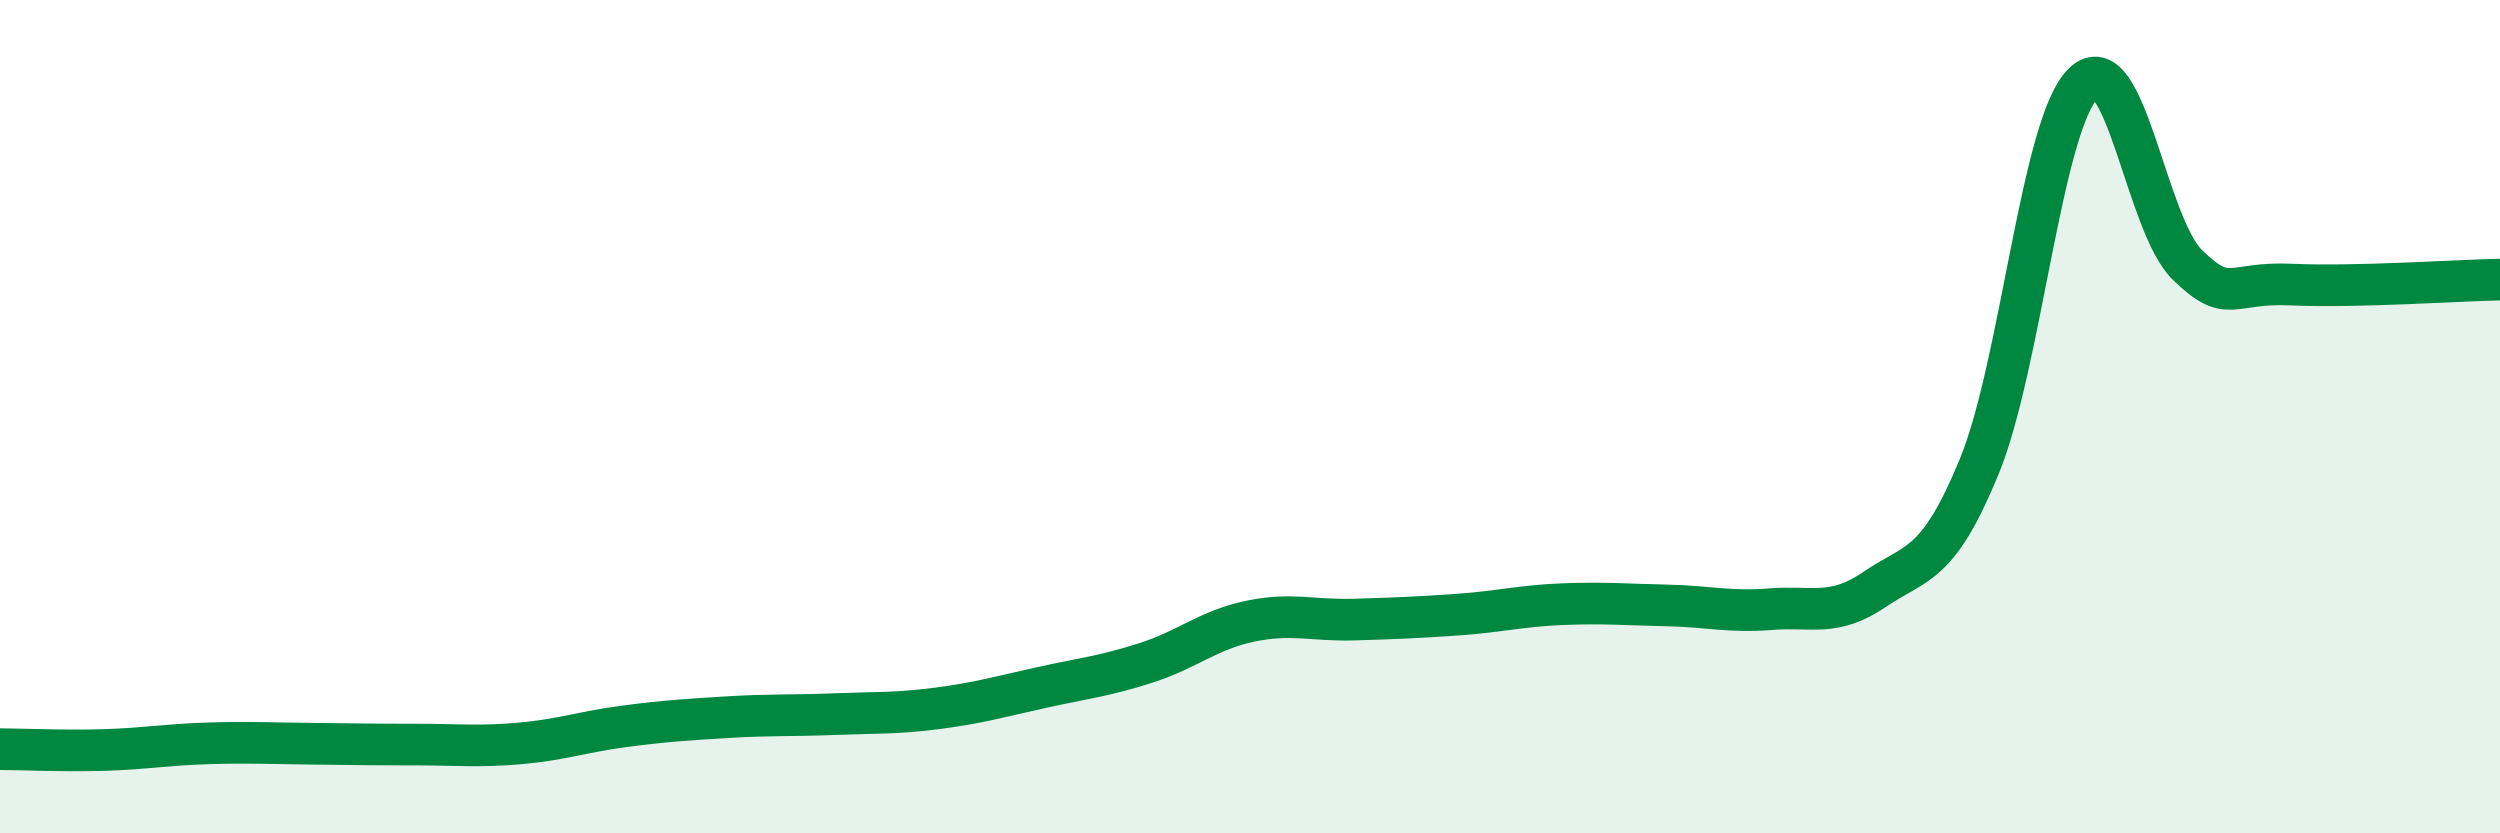 
    <svg width="60" height="20" viewBox="0 0 60 20" xmlns="http://www.w3.org/2000/svg">
      <path
        d="M 0,17.98 C 0.5,17.98 1.5,18.03 2.5,18 C 3.5,17.97 4,17.87 5,17.84 C 6,17.81 6.5,17.84 7.5,17.85 C 8.5,17.86 9,17.87 10,17.87 C 11,17.87 11.5,17.93 12.5,17.84 C 13.5,17.75 14,17.56 15,17.43 C 16,17.3 16.5,17.27 17.5,17.21 C 18.5,17.15 19,17.18 20,17.14 C 21,17.1 21.5,17.13 22.5,17 C 23.5,16.87 24,16.72 25,16.5 C 26,16.28 26.5,16.23 27.5,15.91 C 28.5,15.59 29,15.12 30,14.91 C 31,14.7 31.5,14.9 32.5,14.87 C 33.5,14.84 34,14.82 35,14.75 C 36,14.68 36.5,14.54 37.5,14.5 C 38.5,14.46 39,14.51 40,14.53 C 41,14.55 41.5,14.7 42.5,14.62 C 43.5,14.54 44,14.82 45,14.14 C 46,13.46 46.5,13.63 47.5,11.2 C 48.5,8.77 49,2.97 50,2 C 51,1.03 51.5,5.39 52.5,6.36 C 53.5,7.33 53.5,6.76 55,6.83 C 56.5,6.9 59,6.73 60,6.71L60 20L0 20Z"
        fill="#008740"
        opacity="0.1"
        stroke-linecap="round"
        stroke-linejoin="round"
      />
      <path
        d="M 0,17.98 C 0.5,17.98 1.5,18.03 2.5,18 C 3.5,17.97 4,17.87 5,17.84 C 6,17.81 6.5,17.84 7.5,17.85 C 8.5,17.86 9,17.87 10,17.87 C 11,17.87 11.5,17.93 12.5,17.84 C 13.5,17.75 14,17.56 15,17.43 C 16,17.3 16.5,17.27 17.5,17.21 C 18.5,17.15 19,17.18 20,17.14 C 21,17.1 21.5,17.13 22.5,17 C 23.5,16.87 24,16.72 25,16.5 C 26,16.28 26.5,16.23 27.5,15.91 C 28.5,15.59 29,15.12 30,14.91 C 31,14.7 31.5,14.9 32.5,14.87 C 33.5,14.84 34,14.82 35,14.75 C 36,14.68 36.5,14.54 37.5,14.5 C 38.5,14.46 39,14.51 40,14.53 C 41,14.55 41.5,14.7 42.5,14.62 C 43.5,14.54 44,14.82 45,14.14 C 46,13.46 46.5,13.63 47.5,11.2 C 48.5,8.77 49,2.97 50,2 C 51,1.03 51.5,5.39 52.5,6.36 C 53.5,7.33 53.5,6.76 55,6.83 C 56.5,6.9 59,6.73 60,6.71"
        stroke="#008740"
        stroke-width="1"
        fill="none"
        stroke-linecap="round"
        stroke-linejoin="round"
      />
    </svg>
  